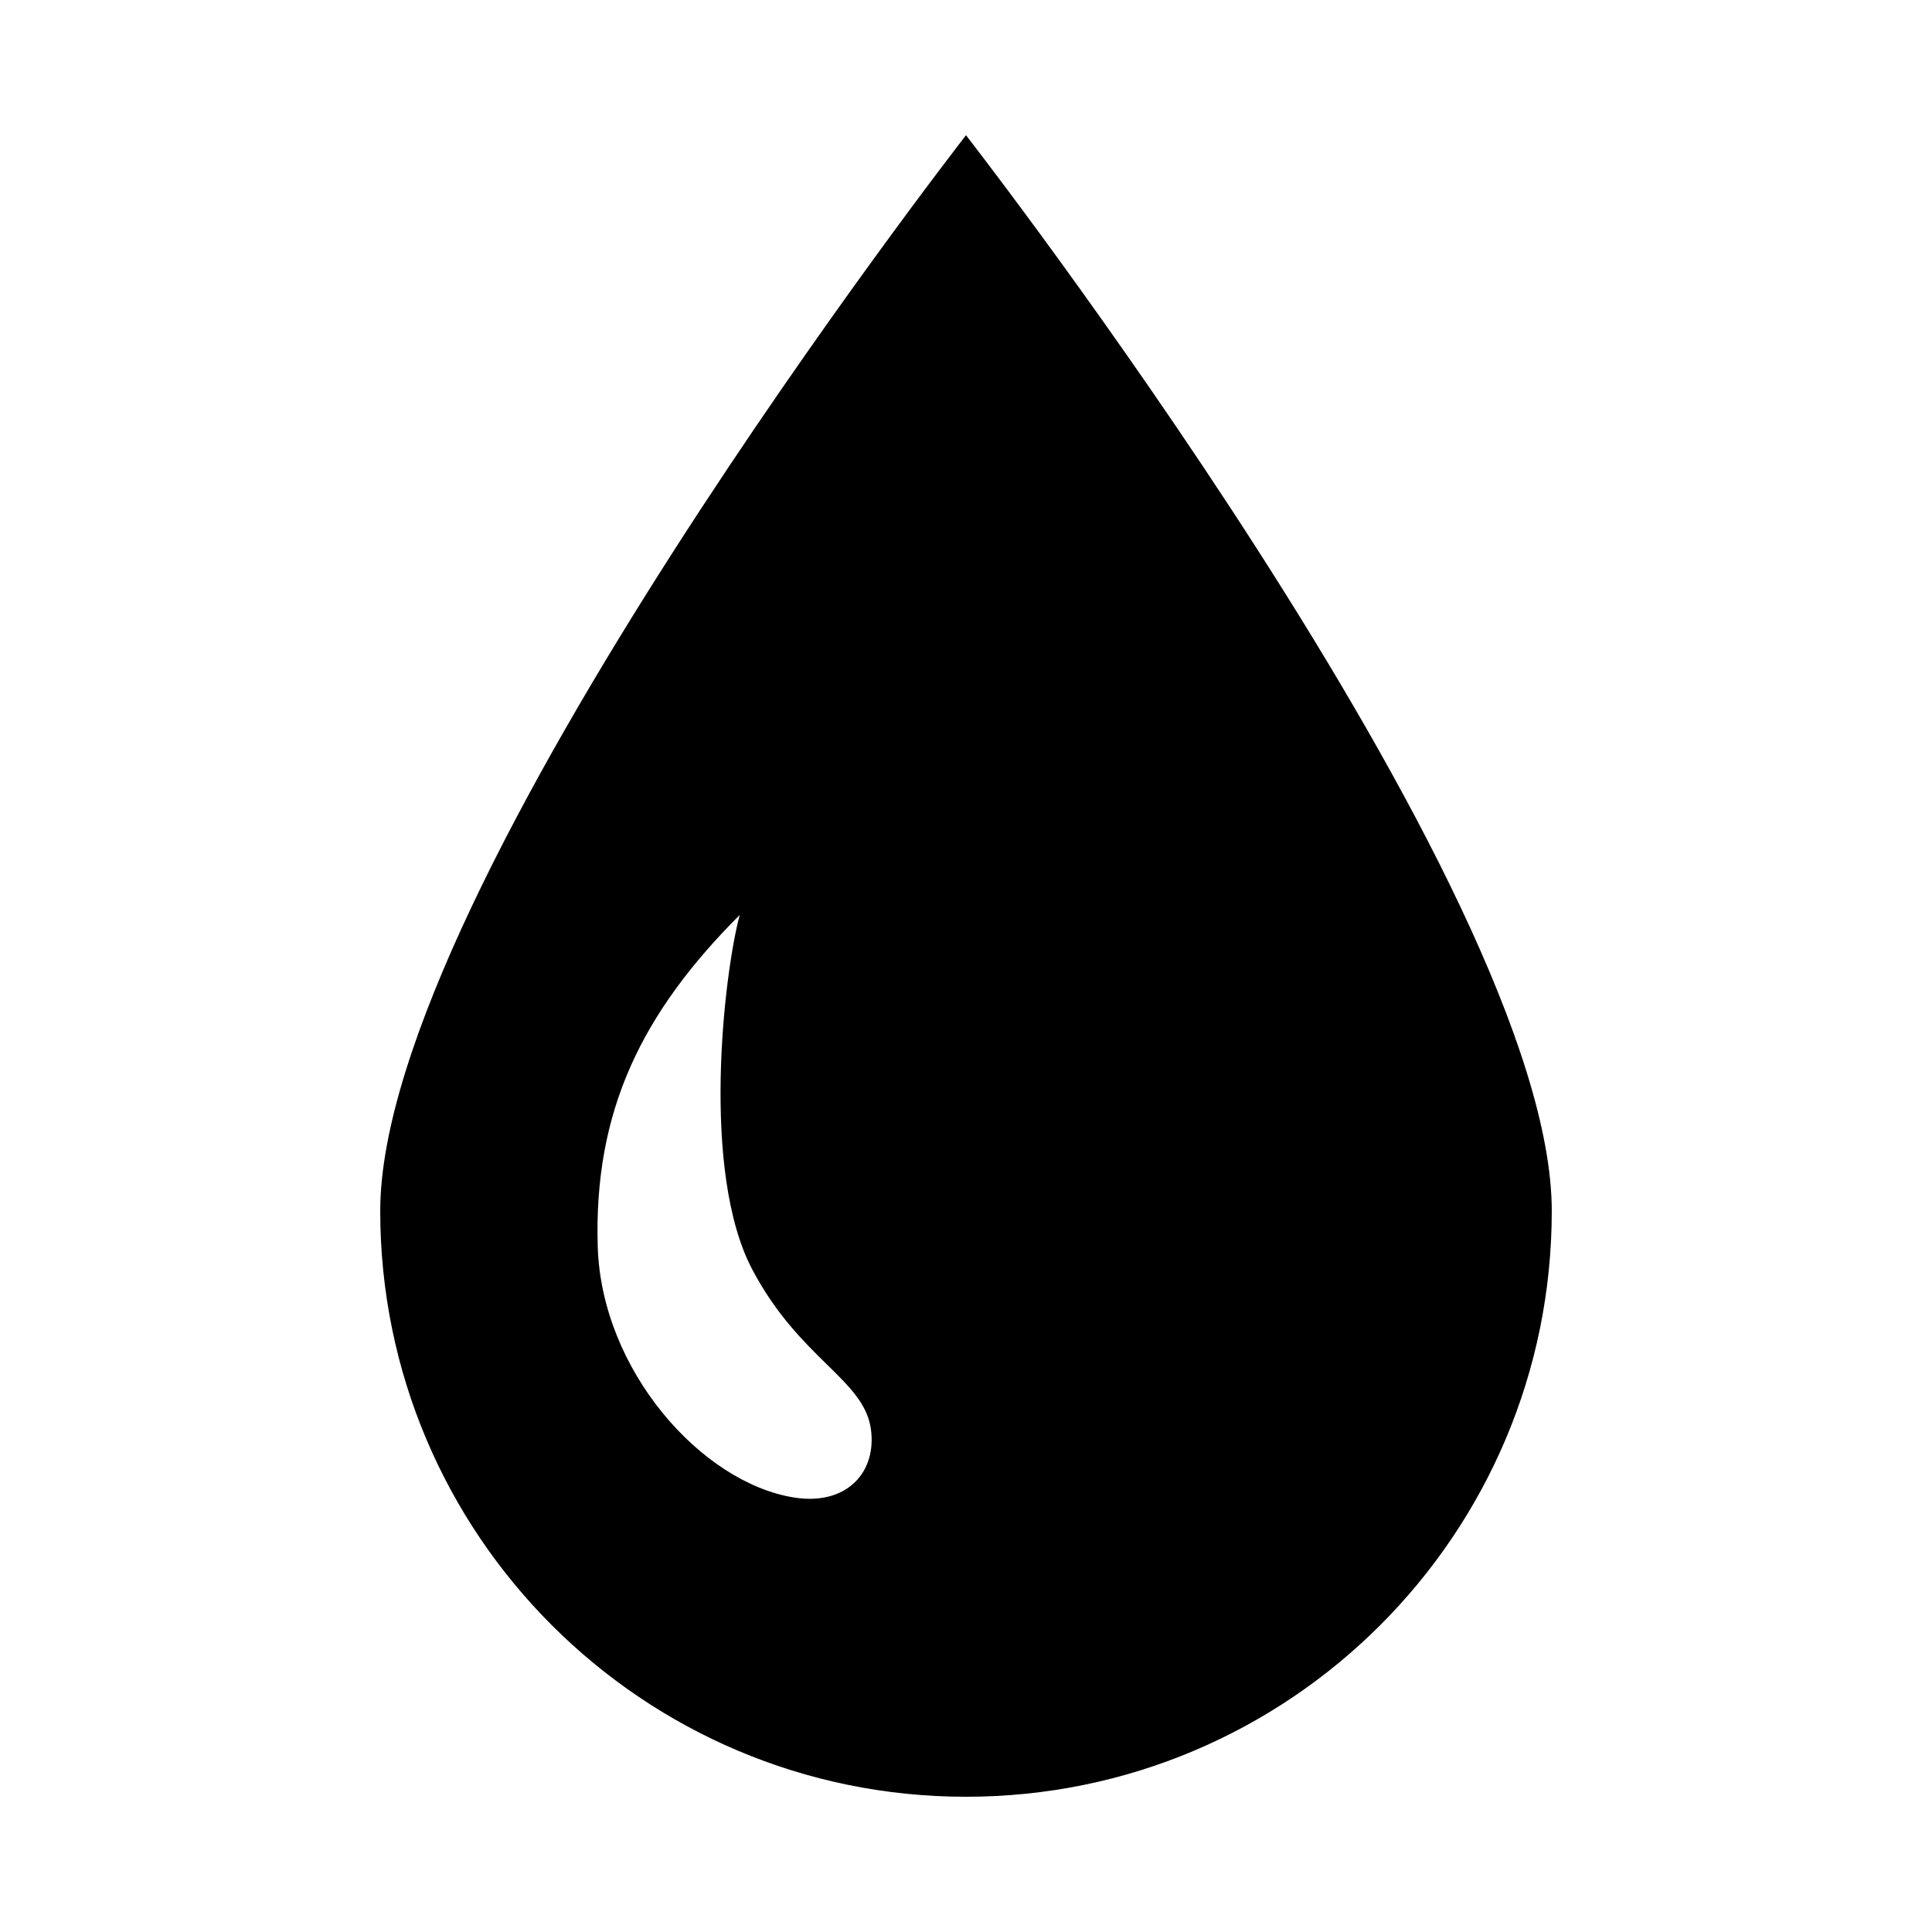 <?xml version="1.0" encoding="UTF-8"?><svg id="_レイヤー_1" xmlns="http://www.w3.org/2000/svg" viewBox="0 0 100 100"><defs><style>.cls-1{stroke-width:0px;}</style></defs><path class="cls-1" d="m50,7s-30.319,38.936-30.319,55.681,13.574,30.319,30.319,30.319,30.319-13.574,30.319-30.319S50,7,50,7Zm-8.885,70.513c-4.806-.754-9.989-6.596-10.177-13.004-.206-6.993,2.262-12.062,7.35-17.151-.812,3.015-2.031,13.278.653,18.357,2.45,4.637,5.756,5.671,6.132,8.226.33,2.245-1.234,4-3.958,3.572Z"/></svg>